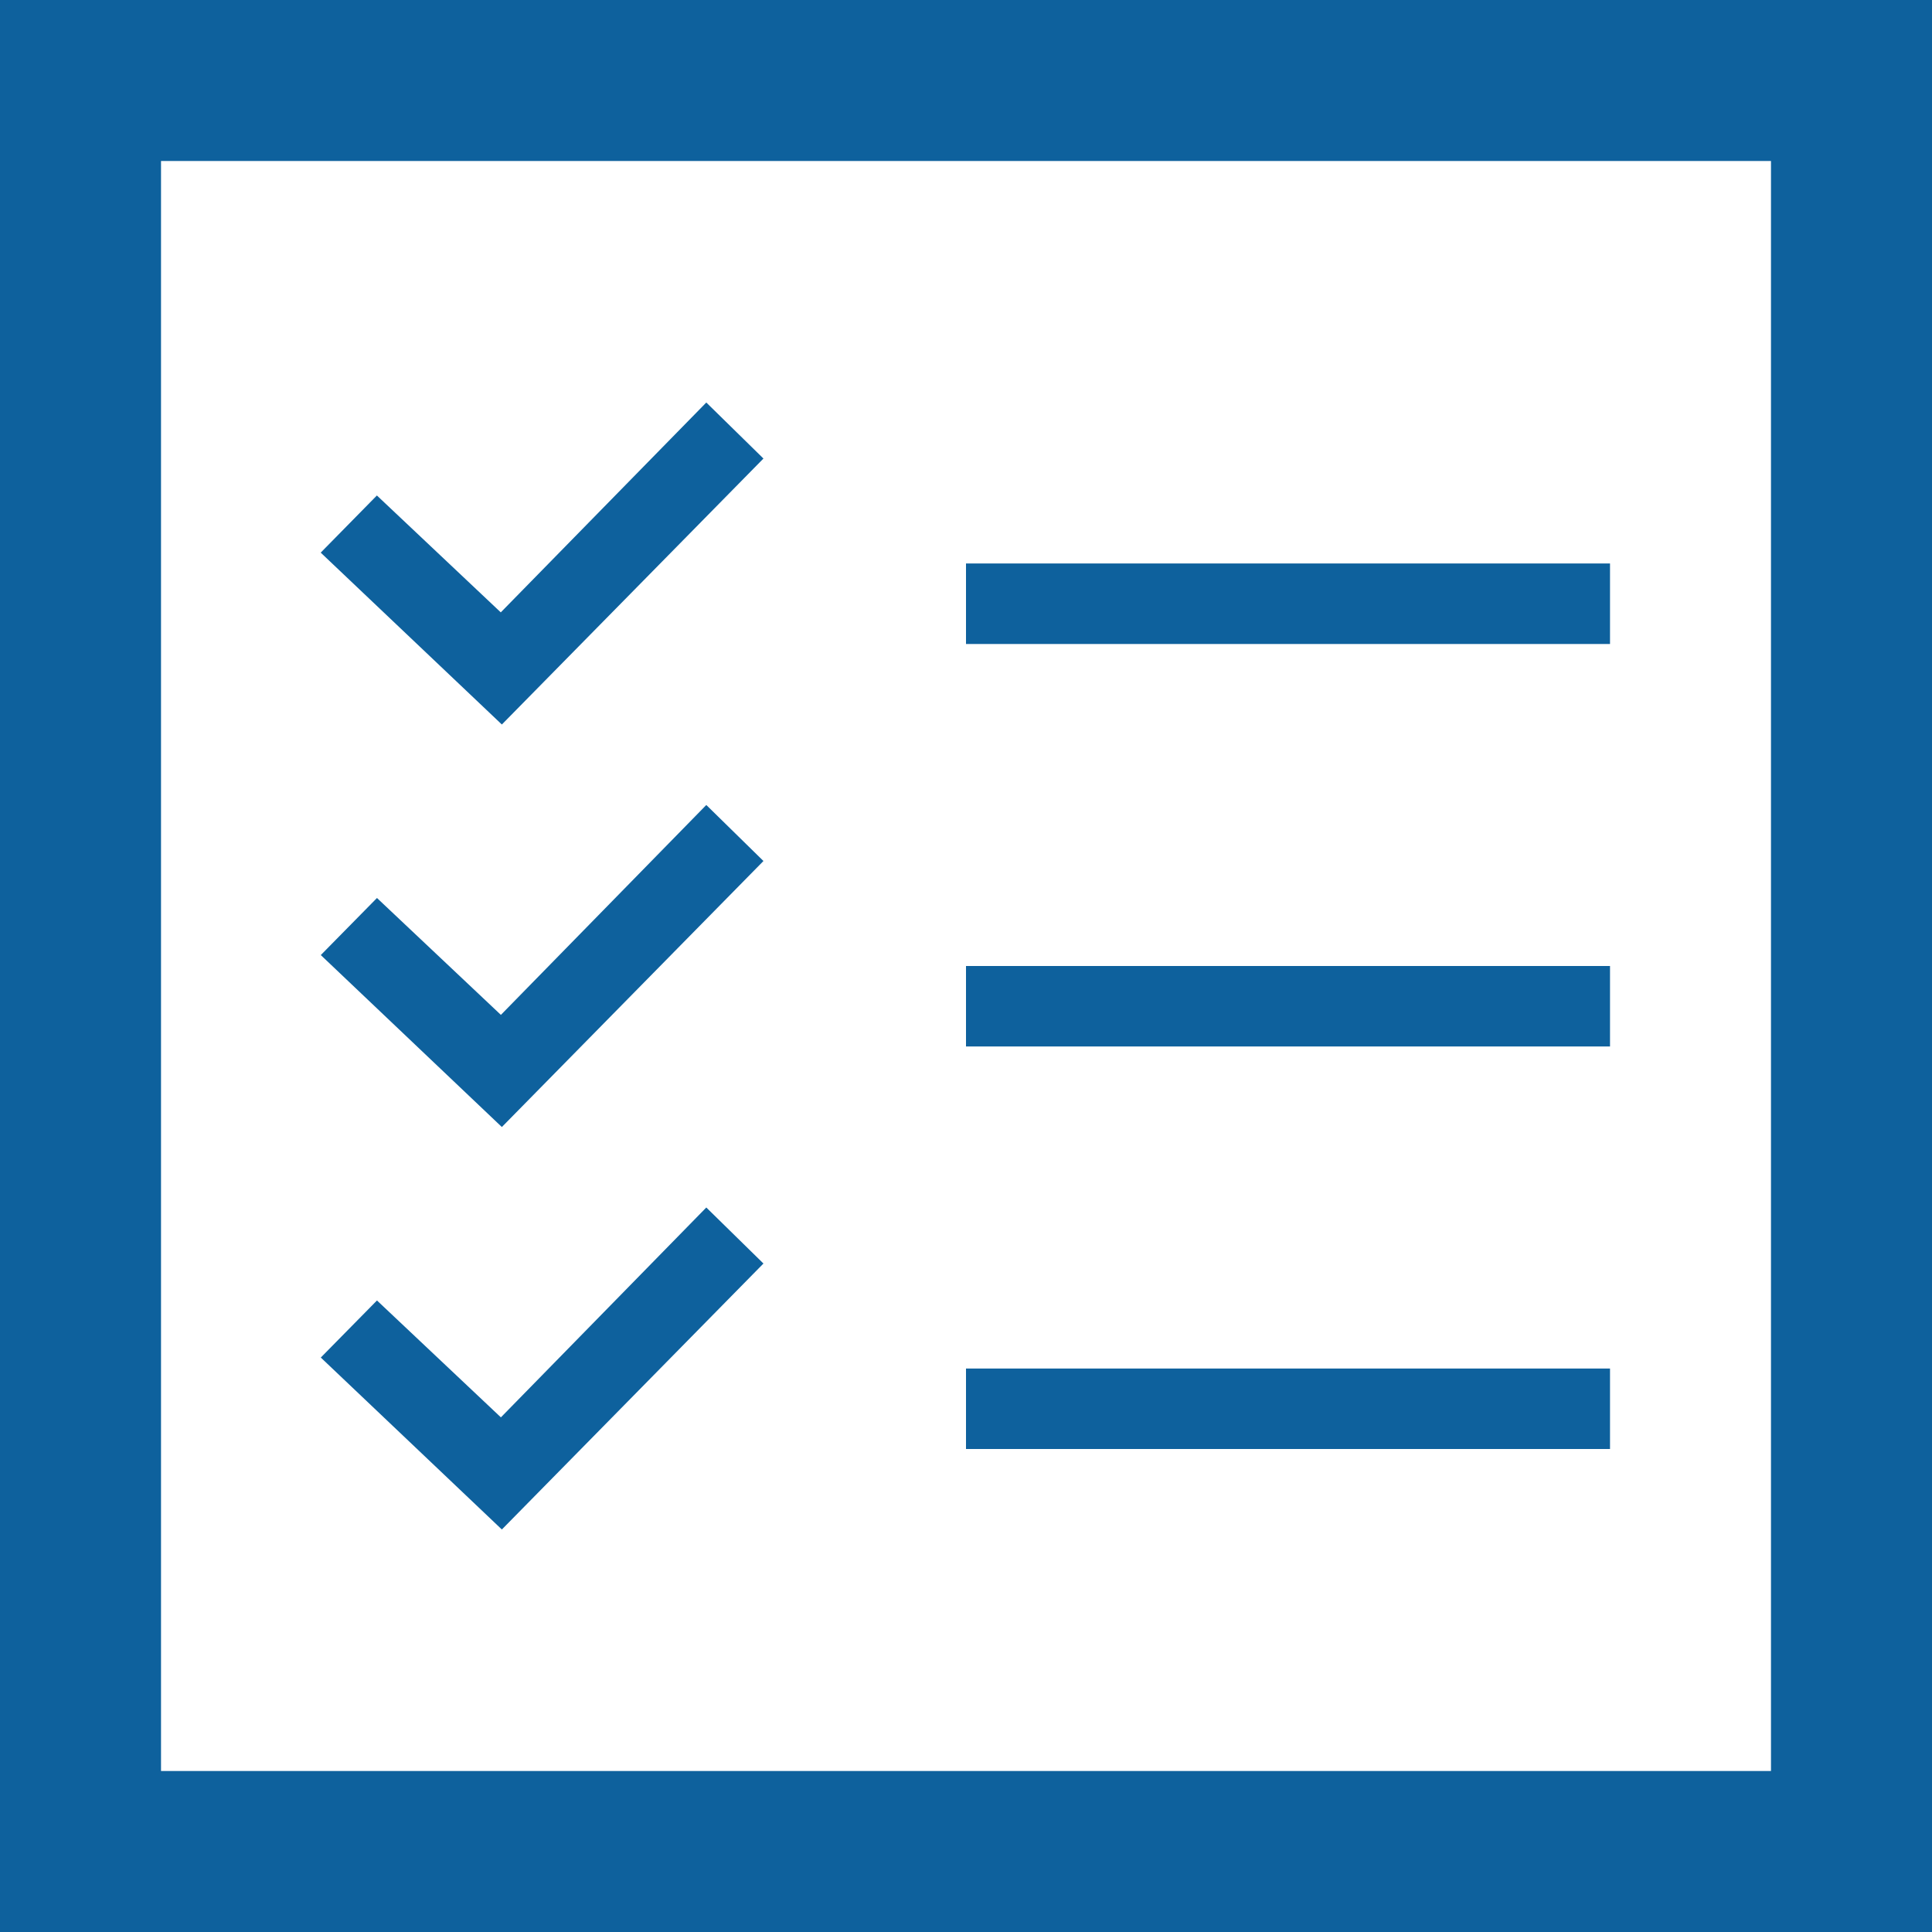 <svg width="50" height="50" viewBox="0 0 50 50" fill="none" xmlns="http://www.w3.org/2000/svg">
<g clip-path="url(#clip0_2172_1302)">
<path d="M45.833 4.167V45.833H4.167V4.167H45.833ZM50 0H0V50H50V0ZM41.667 14.583H25V16.667H41.667V14.583ZM41.667 25H25V27.083H41.667V25ZM41.667 35.417H25V37.5H41.667V35.417ZM19.758 11.867L18.279 10.417L12.96 15.848L9.754 12.823L8.3 14.302L12.988 18.75L19.758 11.867ZM19.758 22.283L18.279 20.833L12.963 26.265L9.756 23.24L8.302 24.717L12.988 29.167L19.758 22.283ZM19.758 32.7L18.279 31.25L12.963 36.681L9.756 33.656L8.302 35.133L12.988 39.583L19.758 32.7Z" fill="#0E619D"/>
</g>
<defs>
<clipPath id="clip0_2172_1302">
<rect width="50" height="50" fill="white"/>
</clipPath>
</defs>
</svg>
